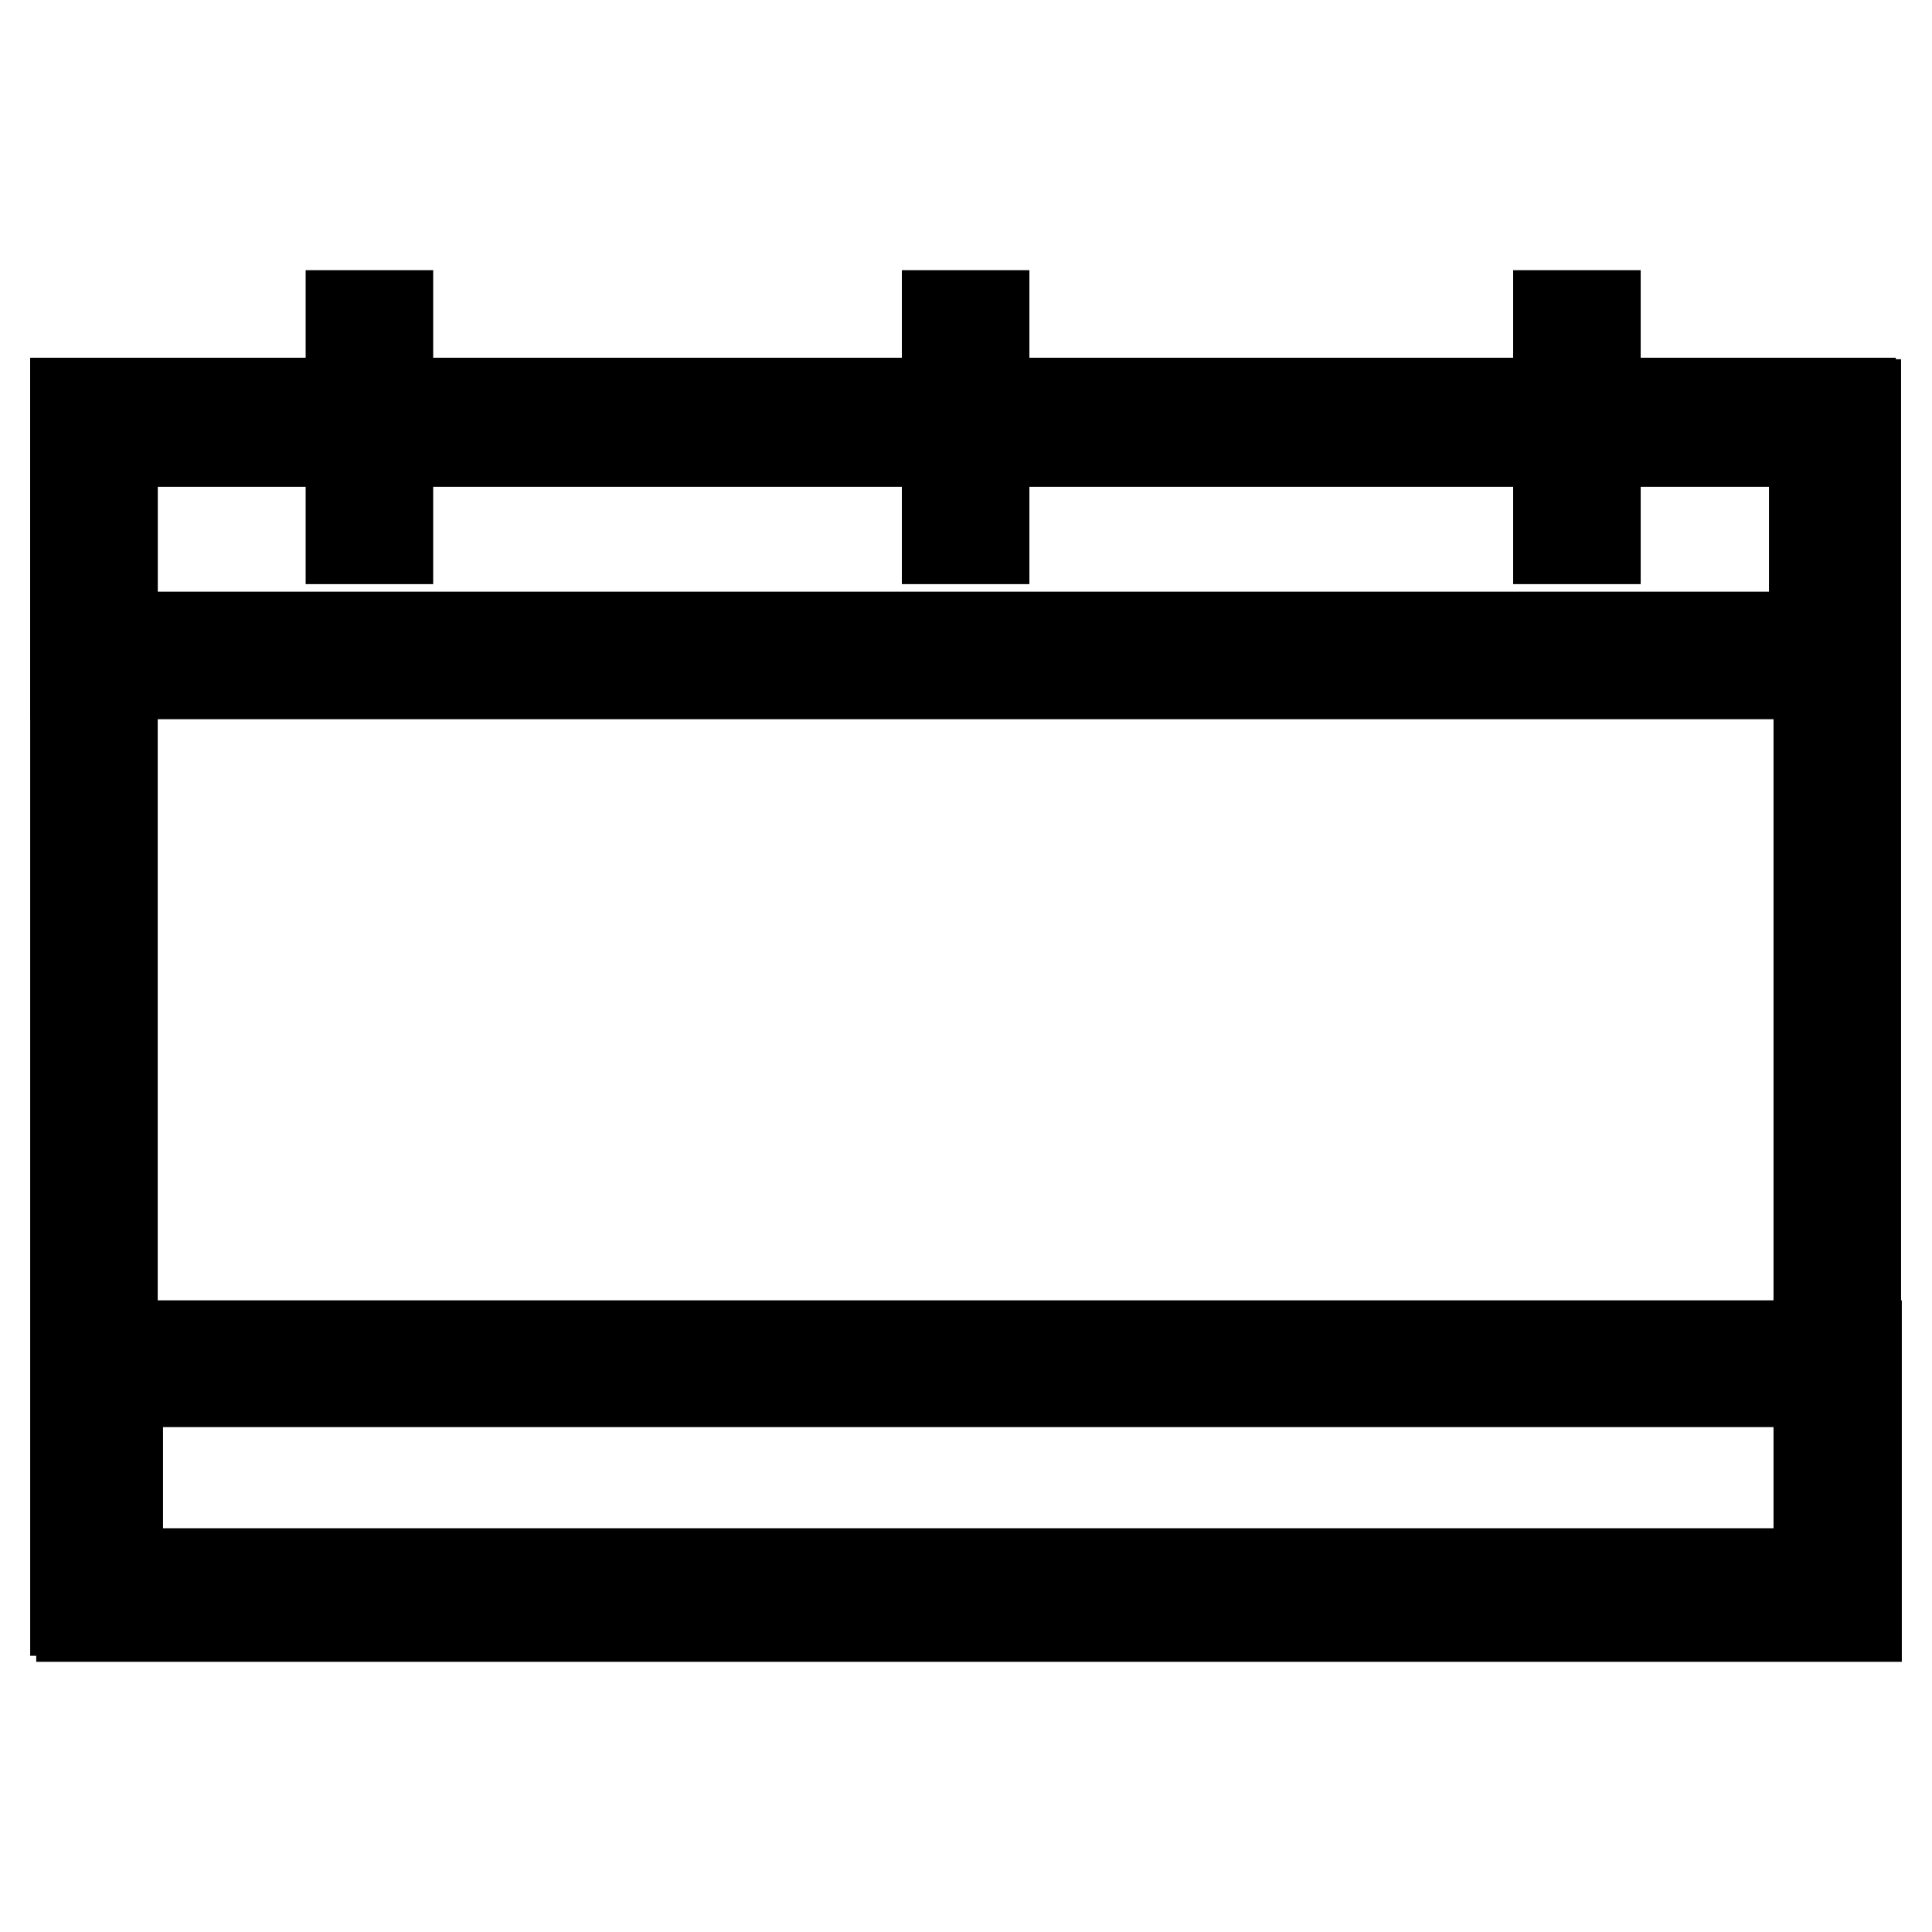<?xml version="1.0" encoding="utf-8"?>
<!-- Svg Vector Icons : http://www.onlinewebfonts.com/icon -->
<!DOCTYPE svg PUBLIC "-//W3C//DTD SVG 1.1//EN" "http://www.w3.org/Graphics/SVG/1.1/DTD/svg11.dtd">
<svg version="1.1" xmlns="http://www.w3.org/2000/svg" xmlns:xlink="http://www.w3.org/1999/xlink" x="0px" y="0px" viewBox="0 0 256 256" enable-background="new 0 0 256 256" xml:space="preserve">
<g> <path stroke-width="12" fill-opacity="0" stroke="#000000"  d="M245.9,213.4H10V53.6h235.9V213.4L245.9,213.4z M14.9,208.5H241v-150H14.9V208.5L14.9,208.5z"/> <path stroke-width="12" fill-opacity="0" stroke="#000000"  d="M245.2,89.3H10V53.4h235.2V89.3z M14.9,84.4h225.5V58.3H14.9V84.4z M246,214.2H10.8v-35.9H246V214.2 L246,214.2z M15.6,209.3h225.5v-26.2H15.6V209.3L15.6,209.3z"/> <path stroke-width="12" fill-opacity="0" stroke="#000000"  d="M46.5,41.8h4.9v29.6h-4.9V41.8z M125.5,41.8h4.9v29.6h-4.9V41.8z M206.5,41.8h4.9v29.6h-4.9V41.8z"/></g>
</svg>